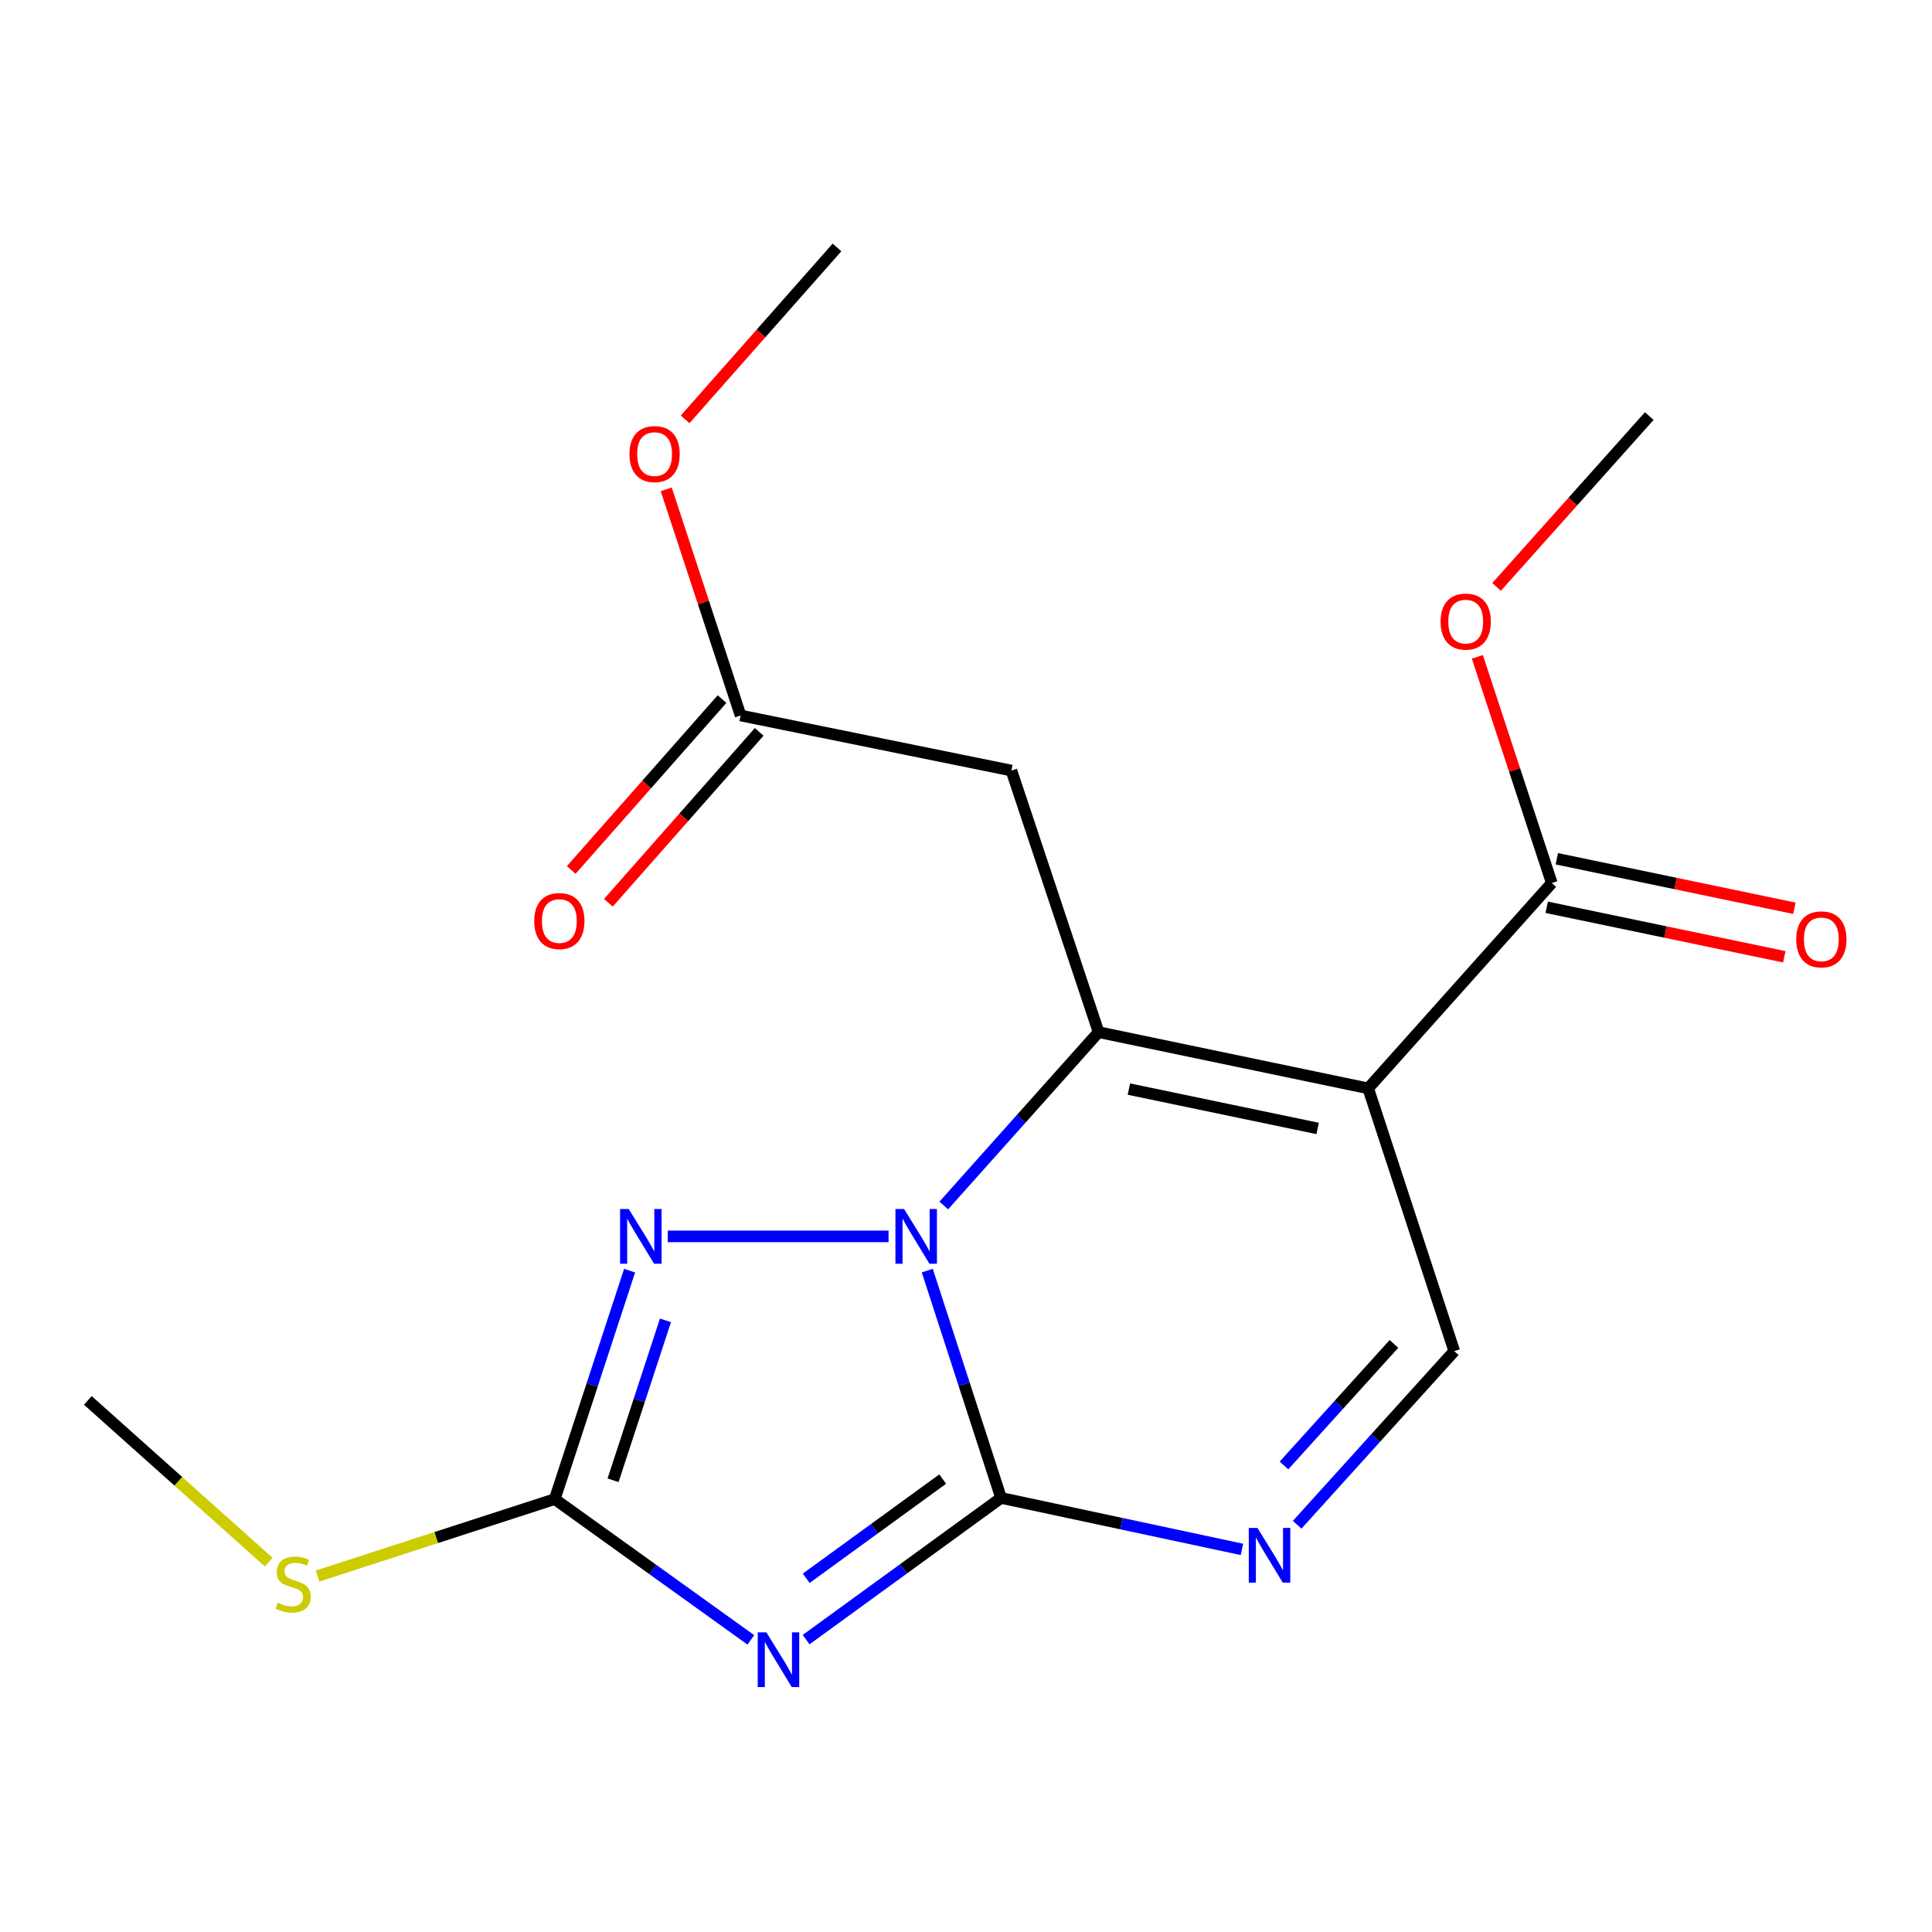 <?xml version='1.0' encoding='iso-8859-1'?>
<svg version='1.1' baseProfile='full'
              xmlns='http://www.w3.org/2000/svg'
                      xmlns:rdkit='http://www.rdkit.org/xml'
                      xmlns:xlink='http://www.w3.org/1999/xlink'
                  xml:space='preserve'
width='1000px' height='1000px' viewBox='0 0 1000 1000'>
<!-- END OF HEADER -->
<rect style='opacity:1.0;fill:#FFFFFF;stroke:none' width='1000' height='1000' x='0' y='0'> </rect>
<path class='bond-0' d='M 479.962,657.67 L 499.055,716.496' style='fill:none;fill-rule:evenodd;stroke:#0000FF;stroke-width:6px;stroke-linecap:butt;stroke-linejoin:miter;stroke-opacity:1' />
<path class='bond-0' d='M 499.055,716.496 L 518.148,775.322' style='fill:none;fill-rule:evenodd;stroke:#000000;stroke-width:6px;stroke-linecap:butt;stroke-linejoin:miter;stroke-opacity:1' />
<path class='bond-1' d='M 488.495,623.958 L 528.56,579.098' style='fill:none;fill-rule:evenodd;stroke:#0000FF;stroke-width:6px;stroke-linecap:butt;stroke-linejoin:miter;stroke-opacity:1' />
<path class='bond-1' d='M 528.56,579.098 L 568.625,534.237' style='fill:none;fill-rule:evenodd;stroke:#000000;stroke-width:6px;stroke-linecap:butt;stroke-linejoin:miter;stroke-opacity:1' />
<path class='bond-4' d='M 459.909,639.952 L 345.632,639.952' style='fill:none;fill-rule:evenodd;stroke:#0000FF;stroke-width:6px;stroke-linecap:butt;stroke-linejoin:miter;stroke-opacity:1' />
<path class='bond-2' d='M 518.148,775.322 L 467.695,811.995' style='fill:none;fill-rule:evenodd;stroke:#000000;stroke-width:6px;stroke-linecap:butt;stroke-linejoin:miter;stroke-opacity:1' />
<path class='bond-2' d='M 467.695,811.995 L 417.243,848.667' style='fill:none;fill-rule:evenodd;stroke:#0000FF;stroke-width:6px;stroke-linecap:butt;stroke-linejoin:miter;stroke-opacity:1' />
<path class='bond-2' d='M 487.93,765.574 L 452.613,791.245' style='fill:none;fill-rule:evenodd;stroke:#000000;stroke-width:6px;stroke-linecap:butt;stroke-linejoin:miter;stroke-opacity:1' />
<path class='bond-2' d='M 452.613,791.245 L 417.296,816.915' style='fill:none;fill-rule:evenodd;stroke:#0000FF;stroke-width:6px;stroke-linecap:butt;stroke-linejoin:miter;stroke-opacity:1' />
<path class='bond-6' d='M 518.148,775.322 L 580.482,788.645' style='fill:none;fill-rule:evenodd;stroke:#000000;stroke-width:6px;stroke-linecap:butt;stroke-linejoin:miter;stroke-opacity:1' />
<path class='bond-6' d='M 580.482,788.645 L 642.817,801.967' style='fill:none;fill-rule:evenodd;stroke:#0000FF;stroke-width:6px;stroke-linecap:butt;stroke-linejoin:miter;stroke-opacity:1' />
<path class='bond-3' d='M 568.625,534.237 L 708.171,563.338' style='fill:none;fill-rule:evenodd;stroke:#000000;stroke-width:6px;stroke-linecap:butt;stroke-linejoin:miter;stroke-opacity:1' />
<path class='bond-3' d='M 584.32,563.714 L 682.003,584.084' style='fill:none;fill-rule:evenodd;stroke:#000000;stroke-width:6px;stroke-linecap:butt;stroke-linejoin:miter;stroke-opacity:1' />
<path class='bond-8' d='M 568.625,534.237 L 523.492,398.838' style='fill:none;fill-rule:evenodd;stroke:#000000;stroke-width:6px;stroke-linecap:butt;stroke-linejoin:miter;stroke-opacity:1' />
<path class='bond-19' d='M 388.638,848.794 L 337.888,812.364' style='fill:none;fill-rule:evenodd;stroke:#0000FF;stroke-width:6px;stroke-linecap:butt;stroke-linejoin:miter;stroke-opacity:1' />
<path class='bond-19' d='M 337.888,812.364 L 287.138,775.935' style='fill:none;fill-rule:evenodd;stroke:#000000;stroke-width:6px;stroke-linecap:butt;stroke-linejoin:miter;stroke-opacity:1' />
<path class='bond-7' d='M 708.171,563.338 L 752.72,699.336' style='fill:none;fill-rule:evenodd;stroke:#000000;stroke-width:6px;stroke-linecap:butt;stroke-linejoin:miter;stroke-opacity:1' />
<path class='bond-9' d='M 708.171,563.338 L 803.197,457.054' style='fill:none;fill-rule:evenodd;stroke:#000000;stroke-width:6px;stroke-linecap:butt;stroke-linejoin:miter;stroke-opacity:1' />
<path class='bond-5' d='M 325.876,657.689 L 306.507,716.812' style='fill:none;fill-rule:evenodd;stroke:#0000FF;stroke-width:6px;stroke-linecap:butt;stroke-linejoin:miter;stroke-opacity:1' />
<path class='bond-5' d='M 306.507,716.812 L 287.138,775.935' style='fill:none;fill-rule:evenodd;stroke:#000000;stroke-width:6px;stroke-linecap:butt;stroke-linejoin:miter;stroke-opacity:1' />
<path class='bond-5' d='M 344.442,683.412 L 330.884,724.798' style='fill:none;fill-rule:evenodd;stroke:#0000FF;stroke-width:6px;stroke-linecap:butt;stroke-linejoin:miter;stroke-opacity:1' />
<path class='bond-5' d='M 330.884,724.798 L 317.326,766.184' style='fill:none;fill-rule:evenodd;stroke:#000000;stroke-width:6px;stroke-linecap:butt;stroke-linejoin:miter;stroke-opacity:1' />
<path class='bond-12' d='M 287.138,775.935 L 225.758,795.846' style='fill:none;fill-rule:evenodd;stroke:#000000;stroke-width:6px;stroke-linecap:butt;stroke-linejoin:miter;stroke-opacity:1' />
<path class='bond-12' d='M 225.758,795.846 L 164.378,815.757' style='fill:none;fill-rule:evenodd;stroke:#CCCC00;stroke-width:6px;stroke-linecap:butt;stroke-linejoin:miter;stroke-opacity:1' />
<path class='bond-20' d='M 671.413,789.211 L 712.066,744.273' style='fill:none;fill-rule:evenodd;stroke:#0000FF;stroke-width:6px;stroke-linecap:butt;stroke-linejoin:miter;stroke-opacity:1' />
<path class='bond-20' d='M 712.066,744.273 L 752.72,699.336' style='fill:none;fill-rule:evenodd;stroke:#000000;stroke-width:6px;stroke-linecap:butt;stroke-linejoin:miter;stroke-opacity:1' />
<path class='bond-20' d='M 664.586,758.521 L 693.044,727.064' style='fill:none;fill-rule:evenodd;stroke:#0000FF;stroke-width:6px;stroke-linecap:butt;stroke-linejoin:miter;stroke-opacity:1' />
<path class='bond-20' d='M 693.044,727.064 L 721.501,695.608' style='fill:none;fill-rule:evenodd;stroke:#000000;stroke-width:6px;stroke-linecap:butt;stroke-linejoin:miter;stroke-opacity:1' />
<path class='bond-10' d='M 523.492,398.838 L 383.333,370.336' style='fill:none;fill-rule:evenodd;stroke:#000000;stroke-width:6px;stroke-linecap:butt;stroke-linejoin:miter;stroke-opacity:1' />
<path class='bond-11' d='M 800.581,469.61 L 862.065,482.42' style='fill:none;fill-rule:evenodd;stroke:#000000;stroke-width:6px;stroke-linecap:butt;stroke-linejoin:miter;stroke-opacity:1' />
<path class='bond-11' d='M 862.065,482.42 L 923.55,495.231' style='fill:none;fill-rule:evenodd;stroke:#FF0000;stroke-width:6px;stroke-linecap:butt;stroke-linejoin:miter;stroke-opacity:1' />
<path class='bond-11' d='M 805.813,444.497 L 867.298,457.308' style='fill:none;fill-rule:evenodd;stroke:#000000;stroke-width:6px;stroke-linecap:butt;stroke-linejoin:miter;stroke-opacity:1' />
<path class='bond-11' d='M 867.298,457.308 L 928.782,470.118' style='fill:none;fill-rule:evenodd;stroke:#FF0000;stroke-width:6px;stroke-linecap:butt;stroke-linejoin:miter;stroke-opacity:1' />
<path class='bond-14' d='M 803.197,457.054 L 783.937,398.516' style='fill:none;fill-rule:evenodd;stroke:#000000;stroke-width:6px;stroke-linecap:butt;stroke-linejoin:miter;stroke-opacity:1' />
<path class='bond-14' d='M 783.937,398.516 L 764.677,339.978' style='fill:none;fill-rule:evenodd;stroke:#FF0000;stroke-width:6px;stroke-linecap:butt;stroke-linejoin:miter;stroke-opacity:1' />
<path class='bond-13' d='M 373.716,361.849 L 334.691,406.074' style='fill:none;fill-rule:evenodd;stroke:#000000;stroke-width:6px;stroke-linecap:butt;stroke-linejoin:miter;stroke-opacity:1' />
<path class='bond-13' d='M 334.691,406.074 L 295.666,450.298' style='fill:none;fill-rule:evenodd;stroke:#FF0000;stroke-width:6px;stroke-linecap:butt;stroke-linejoin:miter;stroke-opacity:1' />
<path class='bond-13' d='M 392.95,378.822 L 353.925,423.046' style='fill:none;fill-rule:evenodd;stroke:#000000;stroke-width:6px;stroke-linecap:butt;stroke-linejoin:miter;stroke-opacity:1' />
<path class='bond-13' d='M 353.925,423.046 L 314.9,467.27' style='fill:none;fill-rule:evenodd;stroke:#FF0000;stroke-width:6px;stroke-linecap:butt;stroke-linejoin:miter;stroke-opacity:1' />
<path class='bond-15' d='M 383.333,370.336 L 364.085,311.805' style='fill:none;fill-rule:evenodd;stroke:#000000;stroke-width:6px;stroke-linecap:butt;stroke-linejoin:miter;stroke-opacity:1' />
<path class='bond-15' d='M 364.085,311.805 L 344.838,253.274' style='fill:none;fill-rule:evenodd;stroke:#FF0000;stroke-width:6px;stroke-linecap:butt;stroke-linejoin:miter;stroke-opacity:1' />
<path class='bond-16' d='M 139.095,808.554 L 92.275,766.699' style='fill:none;fill-rule:evenodd;stroke:#CCCC00;stroke-width:6px;stroke-linecap:butt;stroke-linejoin:miter;stroke-opacity:1' />
<path class='bond-16' d='M 92.275,766.699 L 45.455,724.845' style='fill:none;fill-rule:evenodd;stroke:#000000;stroke-width:6px;stroke-linecap:butt;stroke-linejoin:miter;stroke-opacity:1' />
<path class='bond-17' d='M 774.634,303.77 L 814.147,259.563' style='fill:none;fill-rule:evenodd;stroke:#FF0000;stroke-width:6px;stroke-linecap:butt;stroke-linejoin:miter;stroke-opacity:1' />
<path class='bond-17' d='M 814.147,259.563 L 853.66,215.356' style='fill:none;fill-rule:evenodd;stroke:#000000;stroke-width:6px;stroke-linecap:butt;stroke-linejoin:miter;stroke-opacity:1' />
<path class='bond-18' d='M 354.611,217.066 L 393.918,172.567' style='fill:none;fill-rule:evenodd;stroke:#FF0000;stroke-width:6px;stroke-linecap:butt;stroke-linejoin:miter;stroke-opacity:1' />
<path class='bond-18' d='M 393.918,172.567 L 433.226,128.068' style='fill:none;fill-rule:evenodd;stroke:#000000;stroke-width:6px;stroke-linecap:butt;stroke-linejoin:miter;stroke-opacity:1' />
<path  class='atom-0' d='M 467.952 625.792
L 477.232 640.792
Q 478.152 642.272, 479.632 644.952
Q 481.112 647.632, 481.192 647.792
L 481.192 625.792
L 484.952 625.792
L 484.952 654.112
L 481.072 654.112
L 471.112 637.712
Q 469.952 635.792, 468.712 633.592
Q 467.512 631.392, 467.152 630.712
L 467.152 654.112
L 463.472 654.112
L 463.472 625.792
L 467.952 625.792
' fill='#0000FF'/>
<path  class='atom-3' d='M 396.682 844.901
L 405.962 859.901
Q 406.882 861.381, 408.362 864.061
Q 409.842 866.741, 409.922 866.901
L 409.922 844.901
L 413.682 844.901
L 413.682 873.221
L 409.802 873.221
L 399.842 856.821
Q 398.682 854.901, 397.442 852.701
Q 396.242 850.501, 395.882 849.821
L 395.882 873.221
L 392.202 873.221
L 392.202 844.901
L 396.682 844.901
' fill='#0000FF'/>
<path  class='atom-5' d='M 325.427 625.792
L 334.707 640.792
Q 335.627 642.272, 337.107 644.952
Q 338.587 647.632, 338.667 647.792
L 338.667 625.792
L 342.427 625.792
L 342.427 654.112
L 338.547 654.112
L 328.587 637.712
Q 327.427 635.792, 326.187 633.592
Q 324.987 631.392, 324.627 630.712
L 324.627 654.112
L 320.947 654.112
L 320.947 625.792
L 325.427 625.792
' fill='#0000FF'/>
<path  class='atom-7' d='M 650.85 790.861
L 660.13 805.861
Q 661.05 807.341, 662.53 810.021
Q 664.01 812.701, 664.09 812.861
L 664.09 790.861
L 667.85 790.861
L 667.85 819.181
L 663.97 819.181
L 654.01 802.781
Q 652.85 800.861, 651.61 798.661
Q 650.41 796.461, 650.05 795.781
L 650.05 819.181
L 646.37 819.181
L 646.37 790.861
L 650.85 790.861
' fill='#0000FF'/>
<path  class='atom-12' d='M 929.729 486.206
Q 929.729 479.406, 933.089 475.606
Q 936.449 471.806, 942.729 471.806
Q 949.009 471.806, 952.369 475.606
Q 955.729 479.406, 955.729 486.206
Q 955.729 493.086, 952.329 497.006
Q 948.929 500.886, 942.729 500.886
Q 936.489 500.886, 933.089 497.006
Q 929.729 493.126, 929.729 486.206
M 942.729 497.686
Q 947.049 497.686, 949.369 494.806
Q 951.729 491.886, 951.729 486.206
Q 951.729 480.646, 949.369 477.846
Q 947.049 475.006, 942.729 475.006
Q 938.409 475.006, 936.049 477.806
Q 933.729 480.606, 933.729 486.206
Q 933.729 491.926, 936.049 494.806
Q 938.409 497.686, 942.729 497.686
' fill='#FF0000'/>
<path  class='atom-13' d='M 143.739 829.577
Q 144.059 829.697, 145.379 830.257
Q 146.699 830.817, 148.139 831.177
Q 149.619 831.497, 151.059 831.497
Q 153.739 831.497, 155.299 830.217
Q 156.859 828.897, 156.859 826.617
Q 156.859 825.057, 156.059 824.097
Q 155.299 823.137, 154.099 822.617
Q 152.899 822.097, 150.899 821.497
Q 148.379 820.737, 146.859 820.017
Q 145.379 819.297, 144.299 817.777
Q 143.259 816.257, 143.259 813.697
Q 143.259 810.137, 145.659 807.937
Q 148.099 805.737, 152.899 805.737
Q 156.179 805.737, 159.899 807.297
L 158.979 810.377
Q 155.579 808.977, 153.019 808.977
Q 150.259 808.977, 148.739 810.137
Q 147.219 811.257, 147.259 813.217
Q 147.259 814.737, 148.019 815.657
Q 148.819 816.577, 149.939 817.097
Q 151.099 817.617, 153.019 818.217
Q 155.579 819.017, 157.099 819.817
Q 158.619 820.617, 159.699 822.257
Q 160.819 823.857, 160.819 826.617
Q 160.819 830.537, 158.179 832.657
Q 155.579 834.737, 151.219 834.737
Q 148.699 834.737, 146.779 834.177
Q 144.899 833.657, 142.659 832.737
L 143.739 829.577
' fill='#CCCC00'/>
<path  class='atom-14' d='M 276.518 476.729
Q 276.518 469.929, 279.878 466.129
Q 283.238 462.329, 289.518 462.329
Q 295.798 462.329, 299.158 466.129
Q 302.518 469.929, 302.518 476.729
Q 302.518 483.609, 299.118 487.529
Q 295.718 491.409, 289.518 491.409
Q 283.278 491.409, 279.878 487.529
Q 276.518 483.649, 276.518 476.729
M 289.518 488.209
Q 293.838 488.209, 296.158 485.329
Q 298.518 482.409, 298.518 476.729
Q 298.518 471.169, 296.158 468.369
Q 293.838 465.529, 289.518 465.529
Q 285.198 465.529, 282.838 468.329
Q 280.518 471.129, 280.518 476.729
Q 280.518 482.449, 282.838 485.329
Q 285.198 488.209, 289.518 488.209
' fill='#FF0000'/>
<path  class='atom-15' d='M 745.648 321.734
Q 745.648 314.934, 749.008 311.134
Q 752.368 307.334, 758.648 307.334
Q 764.928 307.334, 768.288 311.134
Q 771.648 314.934, 771.648 321.734
Q 771.648 328.614, 768.248 332.534
Q 764.848 336.414, 758.648 336.414
Q 752.408 336.414, 749.008 332.534
Q 745.648 328.654, 745.648 321.734
M 758.648 333.214
Q 762.968 333.214, 765.288 330.334
Q 767.648 327.414, 767.648 321.734
Q 767.648 316.174, 765.288 313.374
Q 762.968 310.534, 758.648 310.534
Q 754.328 310.534, 751.968 313.334
Q 749.648 316.134, 749.648 321.734
Q 749.648 327.454, 751.968 330.334
Q 754.328 333.214, 758.648 333.214
' fill='#FF0000'/>
<path  class='atom-16' d='M 325.812 235.031
Q 325.812 228.231, 329.172 224.431
Q 332.532 220.631, 338.812 220.631
Q 345.092 220.631, 348.452 224.431
Q 351.812 228.231, 351.812 235.031
Q 351.812 241.911, 348.412 245.831
Q 345.012 249.711, 338.812 249.711
Q 332.572 249.711, 329.172 245.831
Q 325.812 241.951, 325.812 235.031
M 338.812 246.511
Q 343.132 246.511, 345.452 243.631
Q 347.812 240.711, 347.812 235.031
Q 347.812 229.471, 345.452 226.671
Q 343.132 223.831, 338.812 223.831
Q 334.492 223.831, 332.132 226.631
Q 329.812 229.431, 329.812 235.031
Q 329.812 240.751, 332.132 243.631
Q 334.492 246.511, 338.812 246.511
' fill='#FF0000'/>
</svg>
